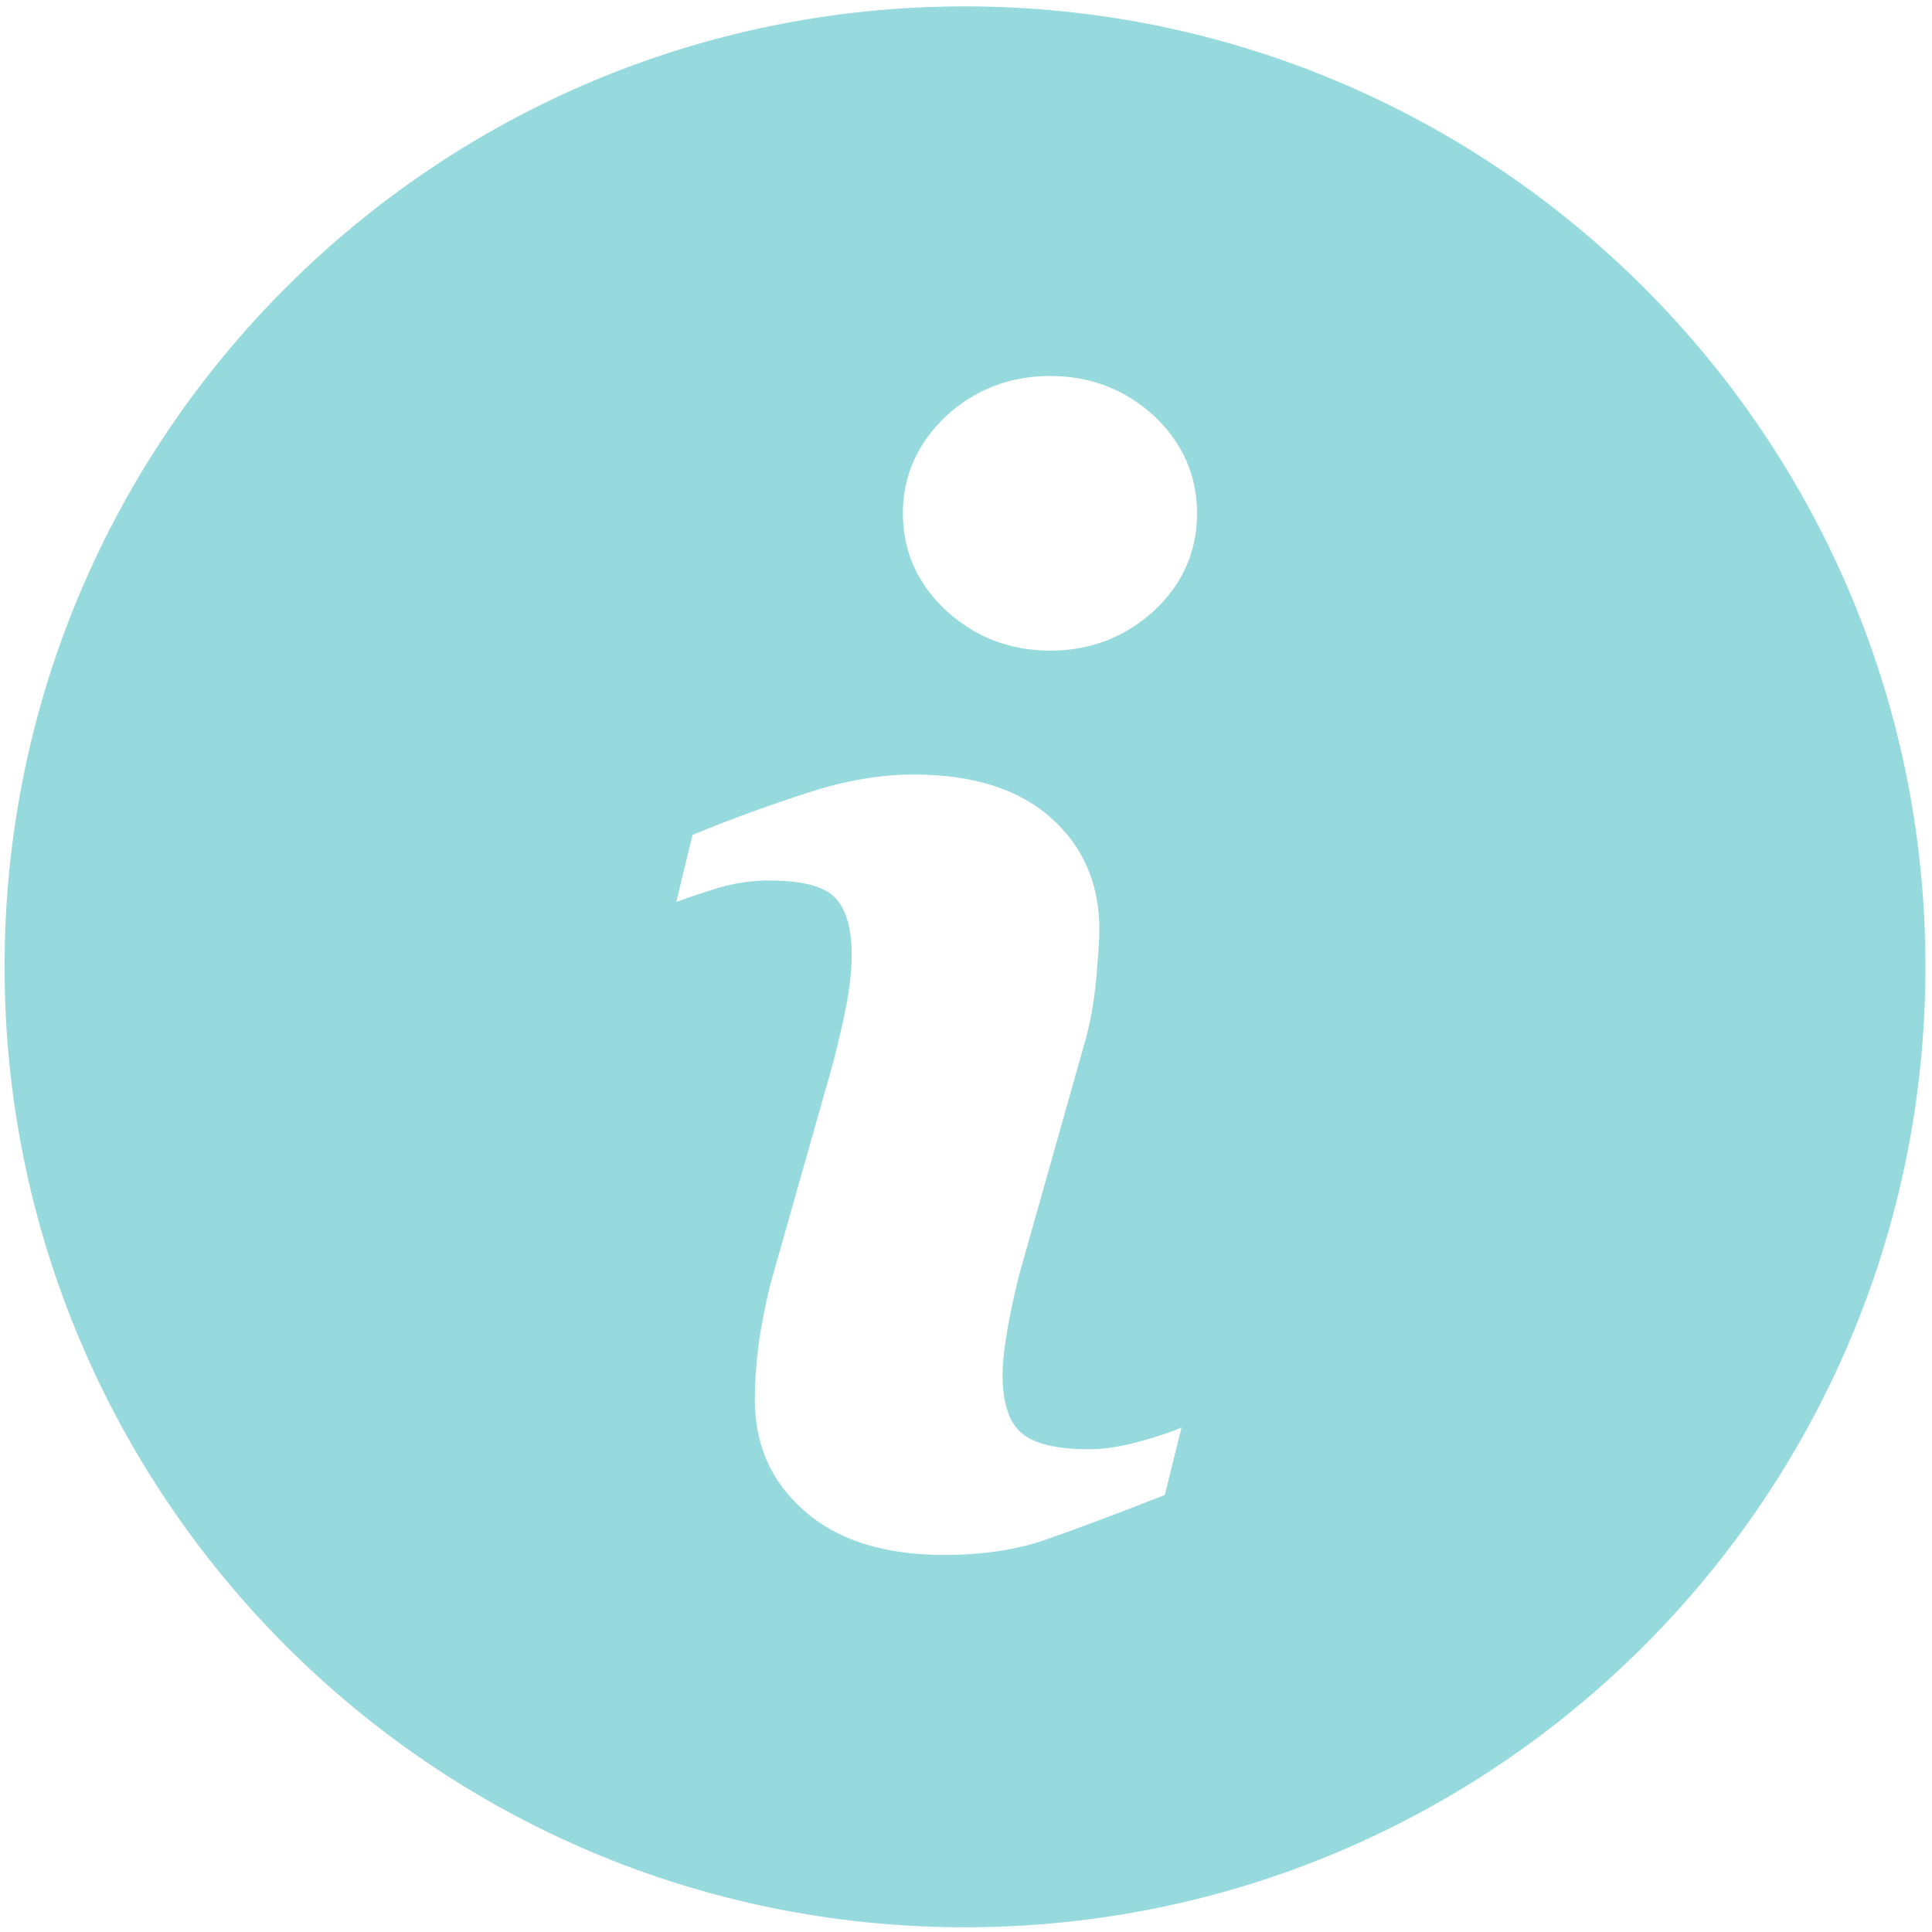 <?xml version="1.0" encoding="iso-8859-1"?>
<!-- Generator: Adobe Illustrator 25.0.1, SVG Export Plug-In . SVG Version: 6.00 Build 0)  -->
<svg version="1.1" id="Layer_1" xmlns="http://www.w3.org/2000/svg" xmlns:xlink="http://www.w3.org/1999/xlink" x="0px" y="0px"
	 viewBox="0 0 1056 1056" style="enable-background:new 0 0 1056 1056;" xml:space="preserve">
<g>
	<path style="fill:#96DADE;" d="M527.312,3.493c-289.819,0-524.818,234.999-524.818,524.82
		c0,289.875,234.999,525.098,524.818,525.098c289.875,0,525.098-235.223,525.098-525.098
		C1052.409,238.492,817.187,3.493,527.312,3.493L527.312,3.493z M636.676,817.132c-27.105,10.609-48.601,18.662-64.651,24.273
		c-16.054,5.665-34.716,8.497-55.988,8.497c-32.768,0-58.319-8.053-76.371-24.105c-18.218-15.83-27.103-36.214-27.103-60.763
		c0-9.553,0.666-19.274,1.944-29.271c1.332-9.997,3.499-21.049,6.497-33.658l33.882-119.528c3-11.497,5.609-22.327,7.555-32.326
		c1.997-10.441,3.053-19.718,3.053-28.215c0-15.162-3.221-25.827-9.553-31.88c-6.275-6.055-18.218-8.889-35.99-8.889
		c-8.665,0-17.774,1.278-26.939,3.89c-9.109,2.831-16.886,5.443-23.383,7.829l8.887-36.658
		c22.105-9.109,43.377-16.718,63.541-23.215c20.216-6.555,39.267-9.777,57.319-9.777c32.492,0,57.487,7.999,75.037,23.662
		c17.554,15.606,26.495,35.99,26.495,61.151c0,5.221-0.668,14.33-1.778,27.327c-1.276,13.274-3.444,25.161-6.719,36.046
		l-33.604,119.083c-2.834,9.553-5.222,20.606-7.609,32.77c-2.168,12.165-3.222,21.495-3.222,27.771
		c0,15.83,3.666,26.715,10.607,32.326c7.167,5.888,19.33,8.663,36.882,8.663c8.221,0,17.384-1.498,27.771-4.331
		c10.219-2.778,17.772-5.388,22.551-7.553L636.676,817.132z M630.843,333.747c-15.83,14.497-34.714,21.884-56.876,21.884
		c-21.883,0-40.989-7.387-56.819-21.884c-15.608-14.552-23.662-32.326-23.662-53.154c0-20.661,8.055-38.435,23.662-53.208
		c15.83-14.497,34.936-21.884,56.819-21.884c22.162,0,41.047,7.387,56.876,21.884c15.606,14.774,23.439,32.548,23.439,53.208
		C654.282,301.421,646.449,319.195,630.843,333.747L630.843,333.747z"/>
</g>
</svg>
